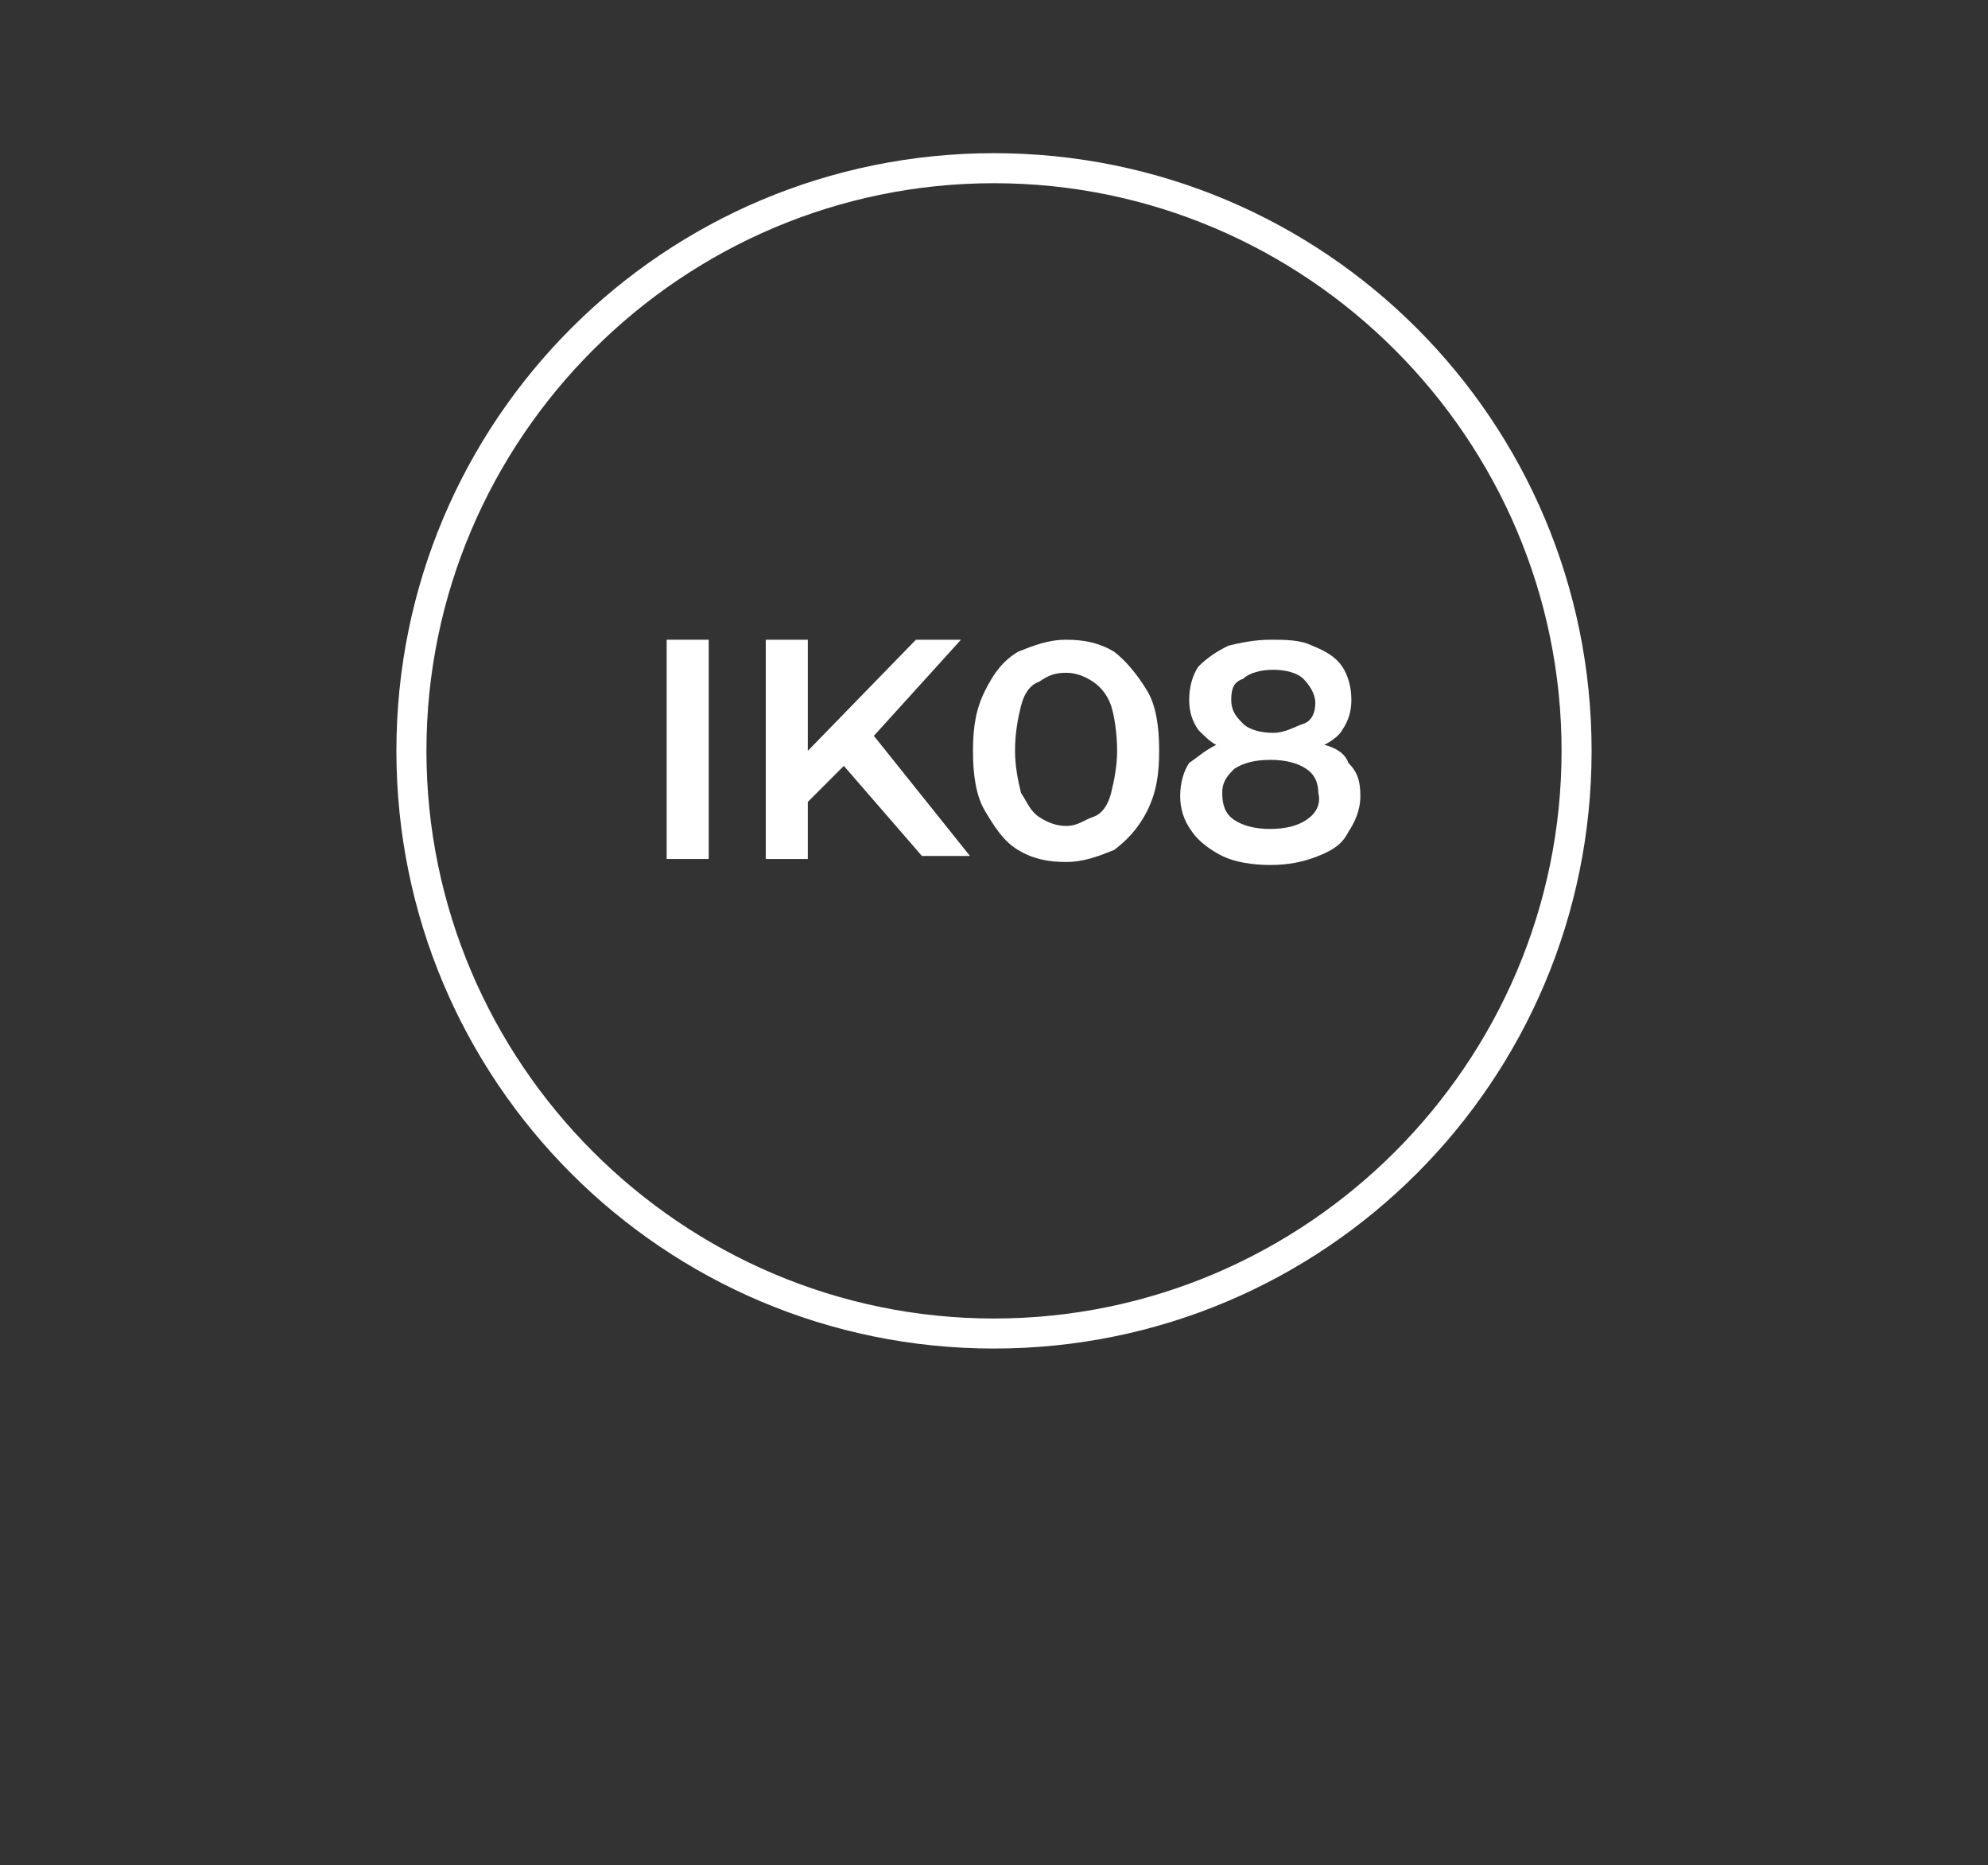 <?xml version="1.0" encoding="utf-8"?>
<!-- Generator: Adobe Illustrator 27.8.0, SVG Export Plug-In . SVG Version: 6.00 Build 0)  -->
<svg version="1.1" id="uuid-01acaa4c-38a9-4b93-b0bf-0a114d06f73a"
	 xmlns="http://www.w3.org/2000/svg" xmlns:xlink="http://www.w3.org/1999/xlink" x="0px" y="0px" viewBox="0 0 66.2 62.1"
	 style="enable-background:new 0 0 66.2 62.1;" xml:space="preserve">
<rect x="0" y="0" width="66.2" height="62.1" fill="#333333" stroke="none"/>
<style type="text/css">
	.st0{clip-path:url(#SVGID_00000137105156609331375380000014777629164390756018_);}
	.st1{fill:#FFFFFF;}
</style>
<g>
	<defs>
		<rect id="SVGID_1_" y="0" width="66.2" height="62.1"/>
	</defs>
	<clipPath id="SVGID_00000077306945702620617220000016179837536778461367_">
		<use xlink:href="#SVGID_1_"  style="overflow:visible;"/>
	</clipPath>
	<g style="clip-path:url(#SVGID_00000077306945702620617220000016179837536778461367_);">
		<path class="st1" d="M33.1,5.1c-11,0-19.9,8.9-19.9,19.9c0,11,8.9,19.9,19.9,19.9S53,36,53,25C53,14,44.1,5.1,33.1,5.1z
			 M33.1,43.9c-10.4,0-18.9-8.5-18.9-18.9S22.7,6.1,33.1,6.1C43.5,6.1,52,14.6,52,25S43.5,43.9,33.1,43.9z"/>
		<rect x="22.2" y="21.3" class="st1" width="1.4" height="7.3"/>
		<path class="st1" d="M32,21.3h-1.5l-3.6,3.7v-3.7h-1.4v7.3h1.4v-1.9c0.2-0.2,1.1-1.1,1.2-1.2l2.6,3h1.6l-3.2-4L32,21.3z"/>
		<path class="st1" d="M37.1,21.7c-0.5-0.3-1-0.4-1.6-0.4c-0.6,0-1.1,0.2-1.6,0.4c-0.5,0.3-0.8,0.7-1.1,1.3c-0.3,0.6-0.4,1.2-0.4,2
			c0,0.8,0.1,1.5,0.4,2c0.3,0.5,0.6,1,1.1,1.3c0.5,0.3,1,0.4,1.6,0.4c0.6,0,1.1-0.2,1.6-0.4c0.4-0.3,0.8-0.7,1.1-1.3
			c0.3-0.6,0.4-1.2,0.4-2c0-0.8-0.1-1.5-0.4-2S37.5,22,37.1,21.7z M37,26.4c-0.1,0.4-0.3,0.7-0.6,0.8s-0.5,0.3-0.9,0.3
			c-0.3,0-0.6-0.1-0.9-0.3s-0.4-0.5-0.6-0.8c-0.1-0.4-0.2-0.9-0.2-1.4c0-0.6,0.1-1.1,0.2-1.5s0.3-0.7,0.6-0.8
			c0.3-0.2,0.5-0.3,0.9-0.3c0.3,0,0.6,0.1,0.9,0.3s0.5,0.5,0.6,0.8s0.2,0.9,0.2,1.5C37.2,25.5,37.1,26,37,26.4z"/>
		<path class="st1" d="M44.1,24.8c0.2-0.1,0.5-0.3,0.6-0.5c0.2-0.3,0.3-0.6,0.3-1s-0.1-0.8-0.3-1.1s-0.5-0.5-1-0.7
			c-0.4-0.2-0.9-0.2-1.4-0.2c-0.5,0-1,0.1-1.4,0.2c-0.4,0.2-0.7,0.4-1,0.7c-0.2,0.3-0.3,0.7-0.3,1.1c0,0.4,0.1,0.7,0.3,1
			c0.2,0.2,0.4,0.4,0.6,0.5c-0.4,0.2-0.6,0.4-0.9,0.6c-0.2,0.3-0.3,0.7-0.3,1.1s0.1,0.8,0.4,1.2c0.2,0.3,0.6,0.6,1,0.8
			s1,0.3,1.6,0.3c0.6,0,1.1-0.1,1.6-0.3s0.8-0.4,1-0.8c0.2-0.3,0.4-0.7,0.4-1.2s-0.1-0.8-0.4-1.1C44.8,25.1,44.5,24.9,44.1,24.8z
			 M42.4,25.2L42.4,25.2C42.4,25.2,42.4,25.2,42.4,25.2C42.4,25.2,42.4,25.2,42.4,25.2z M41.4,22.6c0.2-0.2,0.6-0.3,1-0.3
			c0.4,0,0.8,0.1,1,0.3c0.2,0.2,0.4,0.5,0.4,0.8s-0.1,0.6-0.4,0.7s-0.6,0.3-1,0.3c-0.4,0-0.8-0.1-1-0.3S41,23.7,41,23.3
			S41.1,22.7,41.4,22.6z M43.5,27.3c-0.3,0.2-0.7,0.3-1.2,0.3s-0.9-0.1-1.2-0.3c-0.3-0.2-0.4-0.5-0.4-0.9c0-0.4,0.2-0.6,0.4-0.8
			c0.3-0.2,0.7-0.3,1.2-0.3s0.9,0.1,1.2,0.3c0.3,0.2,0.4,0.5,0.4,0.8C44,26.8,43.8,27.1,43.5,27.3z"/>
	</g>
</g>
</svg>
